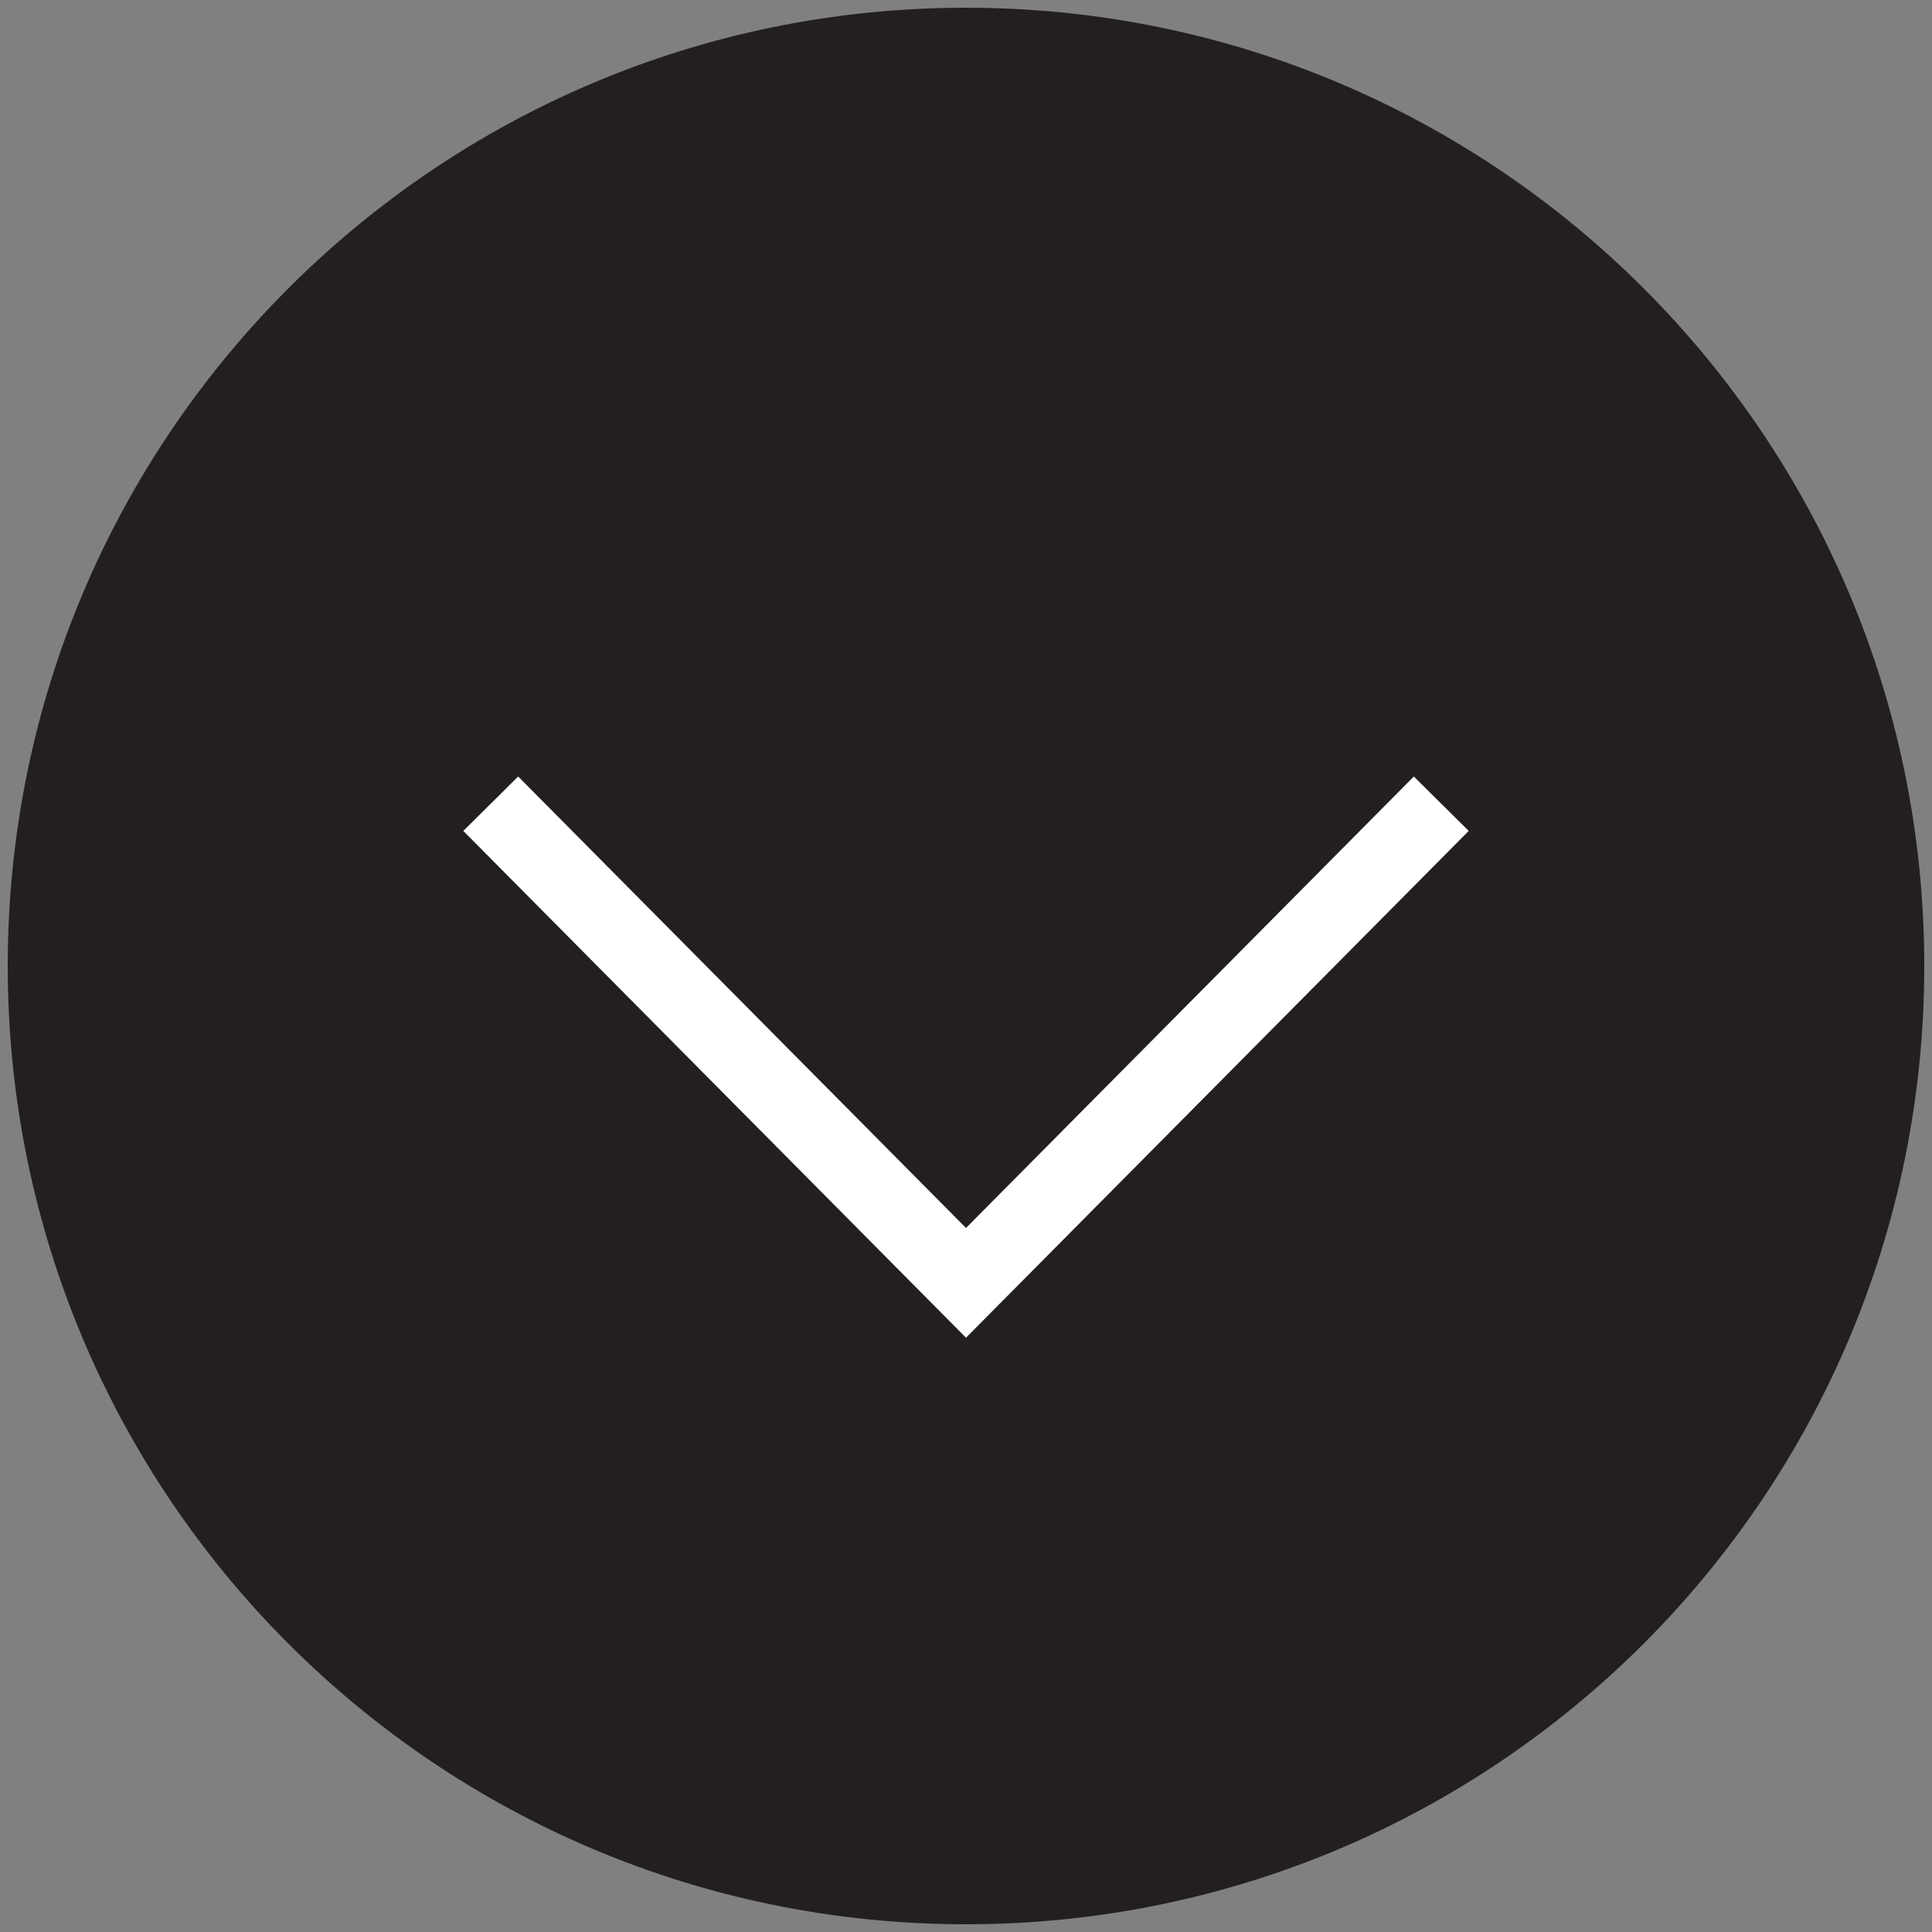 <?xml version="1.0" encoding="utf-8"?>
<!-- Generator: Adobe Illustrator 25.4.1, SVG Export Plug-In . SVG Version: 6.00 Build 0)  -->
<svg version="1.1" id="Layer_1" xmlns="http://www.w3.org/2000/svg" xmlns:xlink="http://www.w3.org/1999/xlink" x="0px" y="0px"
	 viewBox="0 0 50 50" style="enable-background:new 0 0 50 50;" xml:space="preserve">
<rect x="0" y="0" width="50" height="50" fill="#808080" stroke="none"/>
<style type="text/css">
	.st0{fill:#231F20;}
	.st1{fill:none;stroke:#FFFFFF;stroke-width:2;}
</style>
<path id="Path_699" class="st0" d="M49.8,25c0,13.7-11.1,24.8-24.8,24.8S0.2,38.7,0.2,25S11.3,0.2,25,0.2S49.8,11.3,49.8,25L49.8,25
	z"/>
<path id="Path_692" class="st1" d="M37.3,20.8L25,33.2L12.7,20.8"/>
</svg>
